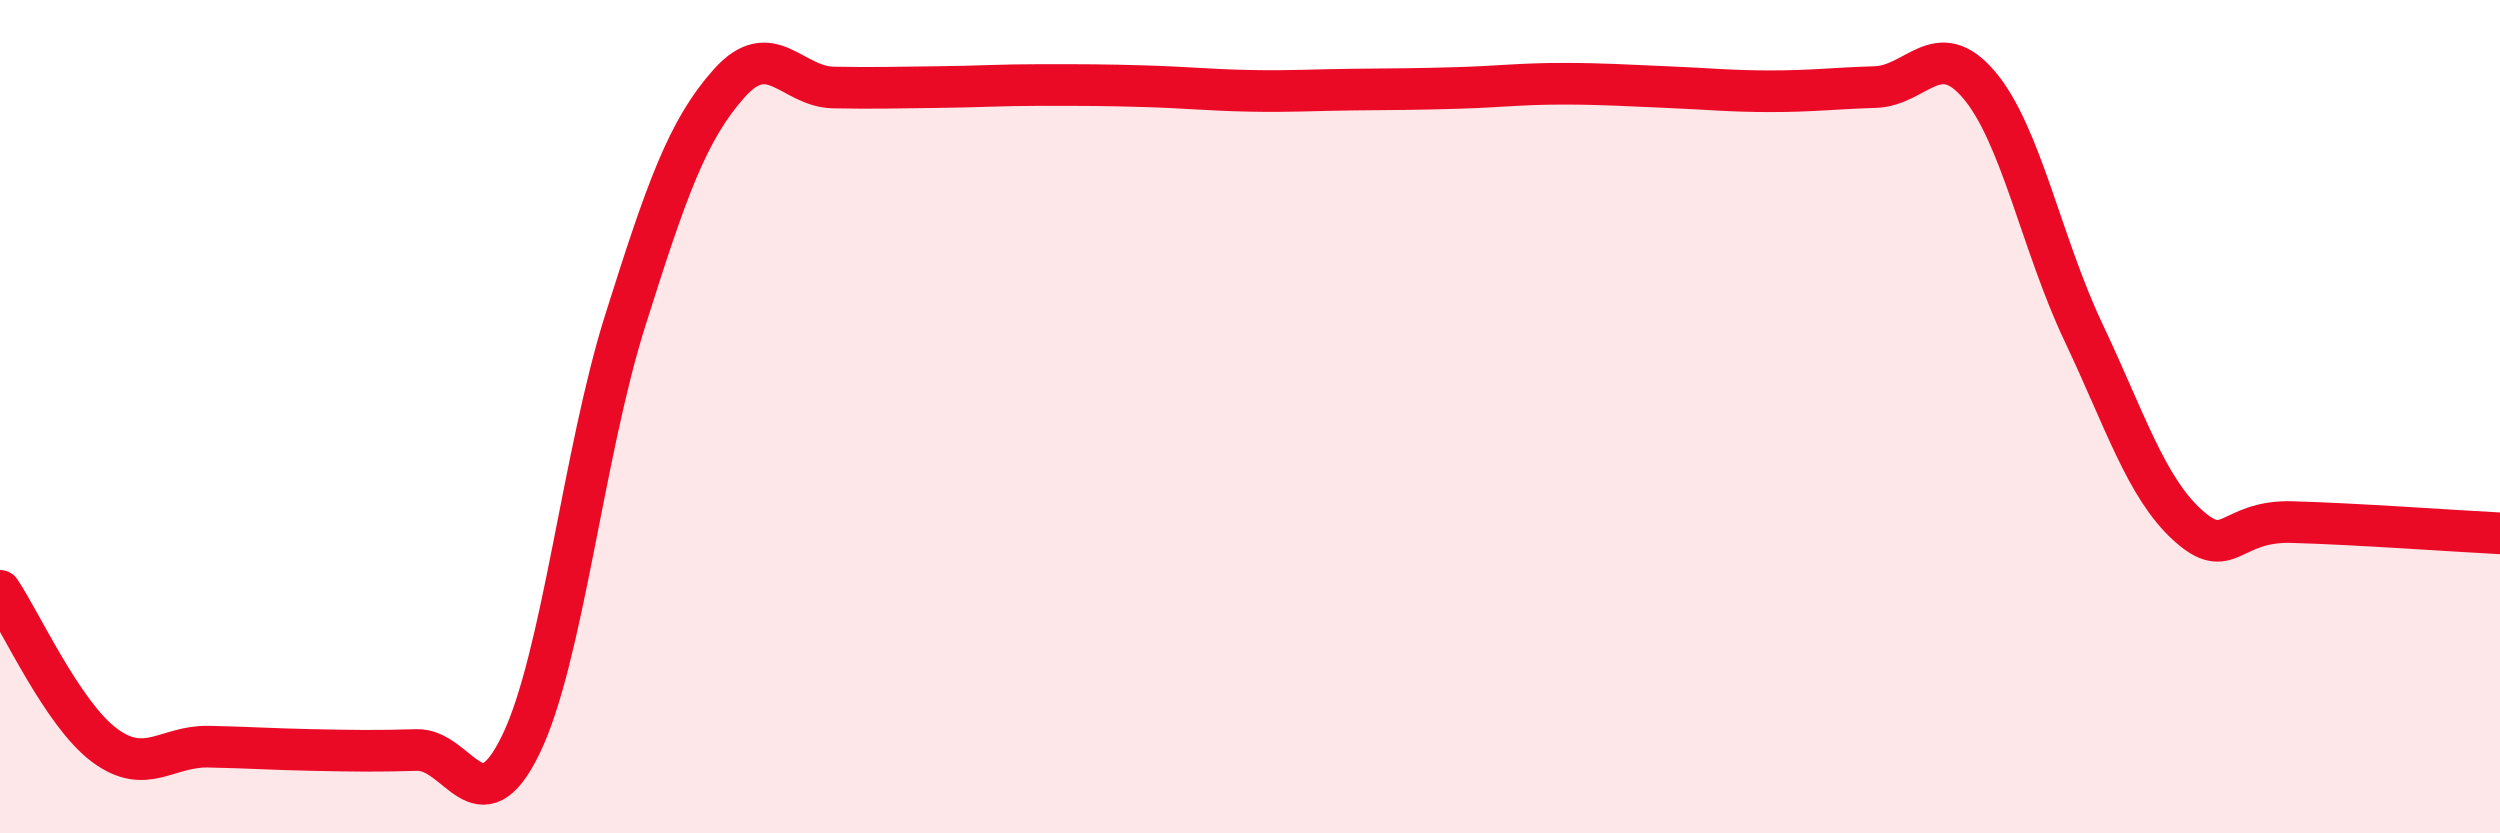 
    <svg width="60" height="20" viewBox="0 0 60 20" xmlns="http://www.w3.org/2000/svg">
      <path
        d="M 0,14.18 C 0.5,14.92 1.5,17.13 2.5,17.88 C 3.5,18.63 4,17.9 5,17.92 C 6,17.94 6.5,17.98 7.5,18 C 8.5,18.02 9,18.03 10,18 C 11,17.97 11.5,19.93 12.5,17.87 C 13.5,15.81 14,10.88 15,7.71 C 16,4.54 16.5,3.12 17.5,2 C 18.5,0.88 19,2.08 20,2.1 C 21,2.12 21.5,2.1 22.5,2.09 C 23.5,2.08 24,2.04 25,2.04 C 26,2.04 26.5,2.04 27.5,2.07 C 28.5,2.1 29,2.16 30,2.18 C 31,2.2 31.5,2.16 32.5,2.15 C 33.5,2.14 34,2.14 35,2.11 C 36,2.08 36.5,2.01 37.5,2.01 C 38.5,2.01 39,2.05 40,2.09 C 41,2.13 41.5,2.19 42.5,2.19 C 43.5,2.19 44,2.12 45,2.09 C 46,2.06 46.5,0.86 47.5,2.04 C 48.5,3.22 49,5.86 50,7.97 C 51,10.08 51.5,11.69 52.5,12.6 C 53.5,13.51 53.5,12.49 55,12.53 C 56.5,12.57 59,12.75 60,12.8L60 20L0 20Z"
        fill="#EB0A25"
        opacity="0.1"
        stroke-linecap="round"
        stroke-linejoin="round"
      />
      <path
        d="M 0,14.18 C 0.5,14.92 1.5,17.13 2.5,17.88 C 3.5,18.63 4,17.9 5,17.92 C 6,17.94 6.5,17.98 7.5,18 C 8.5,18.02 9,18.03 10,18 C 11,17.97 11.5,19.93 12.5,17.87 C 13.5,15.81 14,10.88 15,7.71 C 16,4.54 16.5,3.12 17.5,2 C 18.5,0.88 19,2.08 20,2.1 C 21,2.12 21.5,2.1 22.5,2.09 C 23.5,2.08 24,2.04 25,2.04 C 26,2.04 26.5,2.04 27.5,2.07 C 28.5,2.1 29,2.16 30,2.18 C 31,2.2 31.5,2.16 32.5,2.15 C 33.5,2.14 34,2.14 35,2.11 C 36,2.08 36.5,2.01 37.5,2.01 C 38.5,2.01 39,2.05 40,2.09 C 41,2.13 41.5,2.19 42.5,2.19 C 43.5,2.19 44,2.12 45,2.09 C 46,2.06 46.5,0.86 47.5,2.04 C 48.5,3.22 49,5.86 50,7.97 C 51,10.08 51.5,11.69 52.5,12.6 C 53.5,13.51 53.5,12.49 55,12.53 C 56.5,12.57 59,12.75 60,12.8"
        stroke="#EB0A25"
        stroke-width="1"
        fill="none"
        stroke-linecap="round"
        stroke-linejoin="round"
      />
    </svg>
  